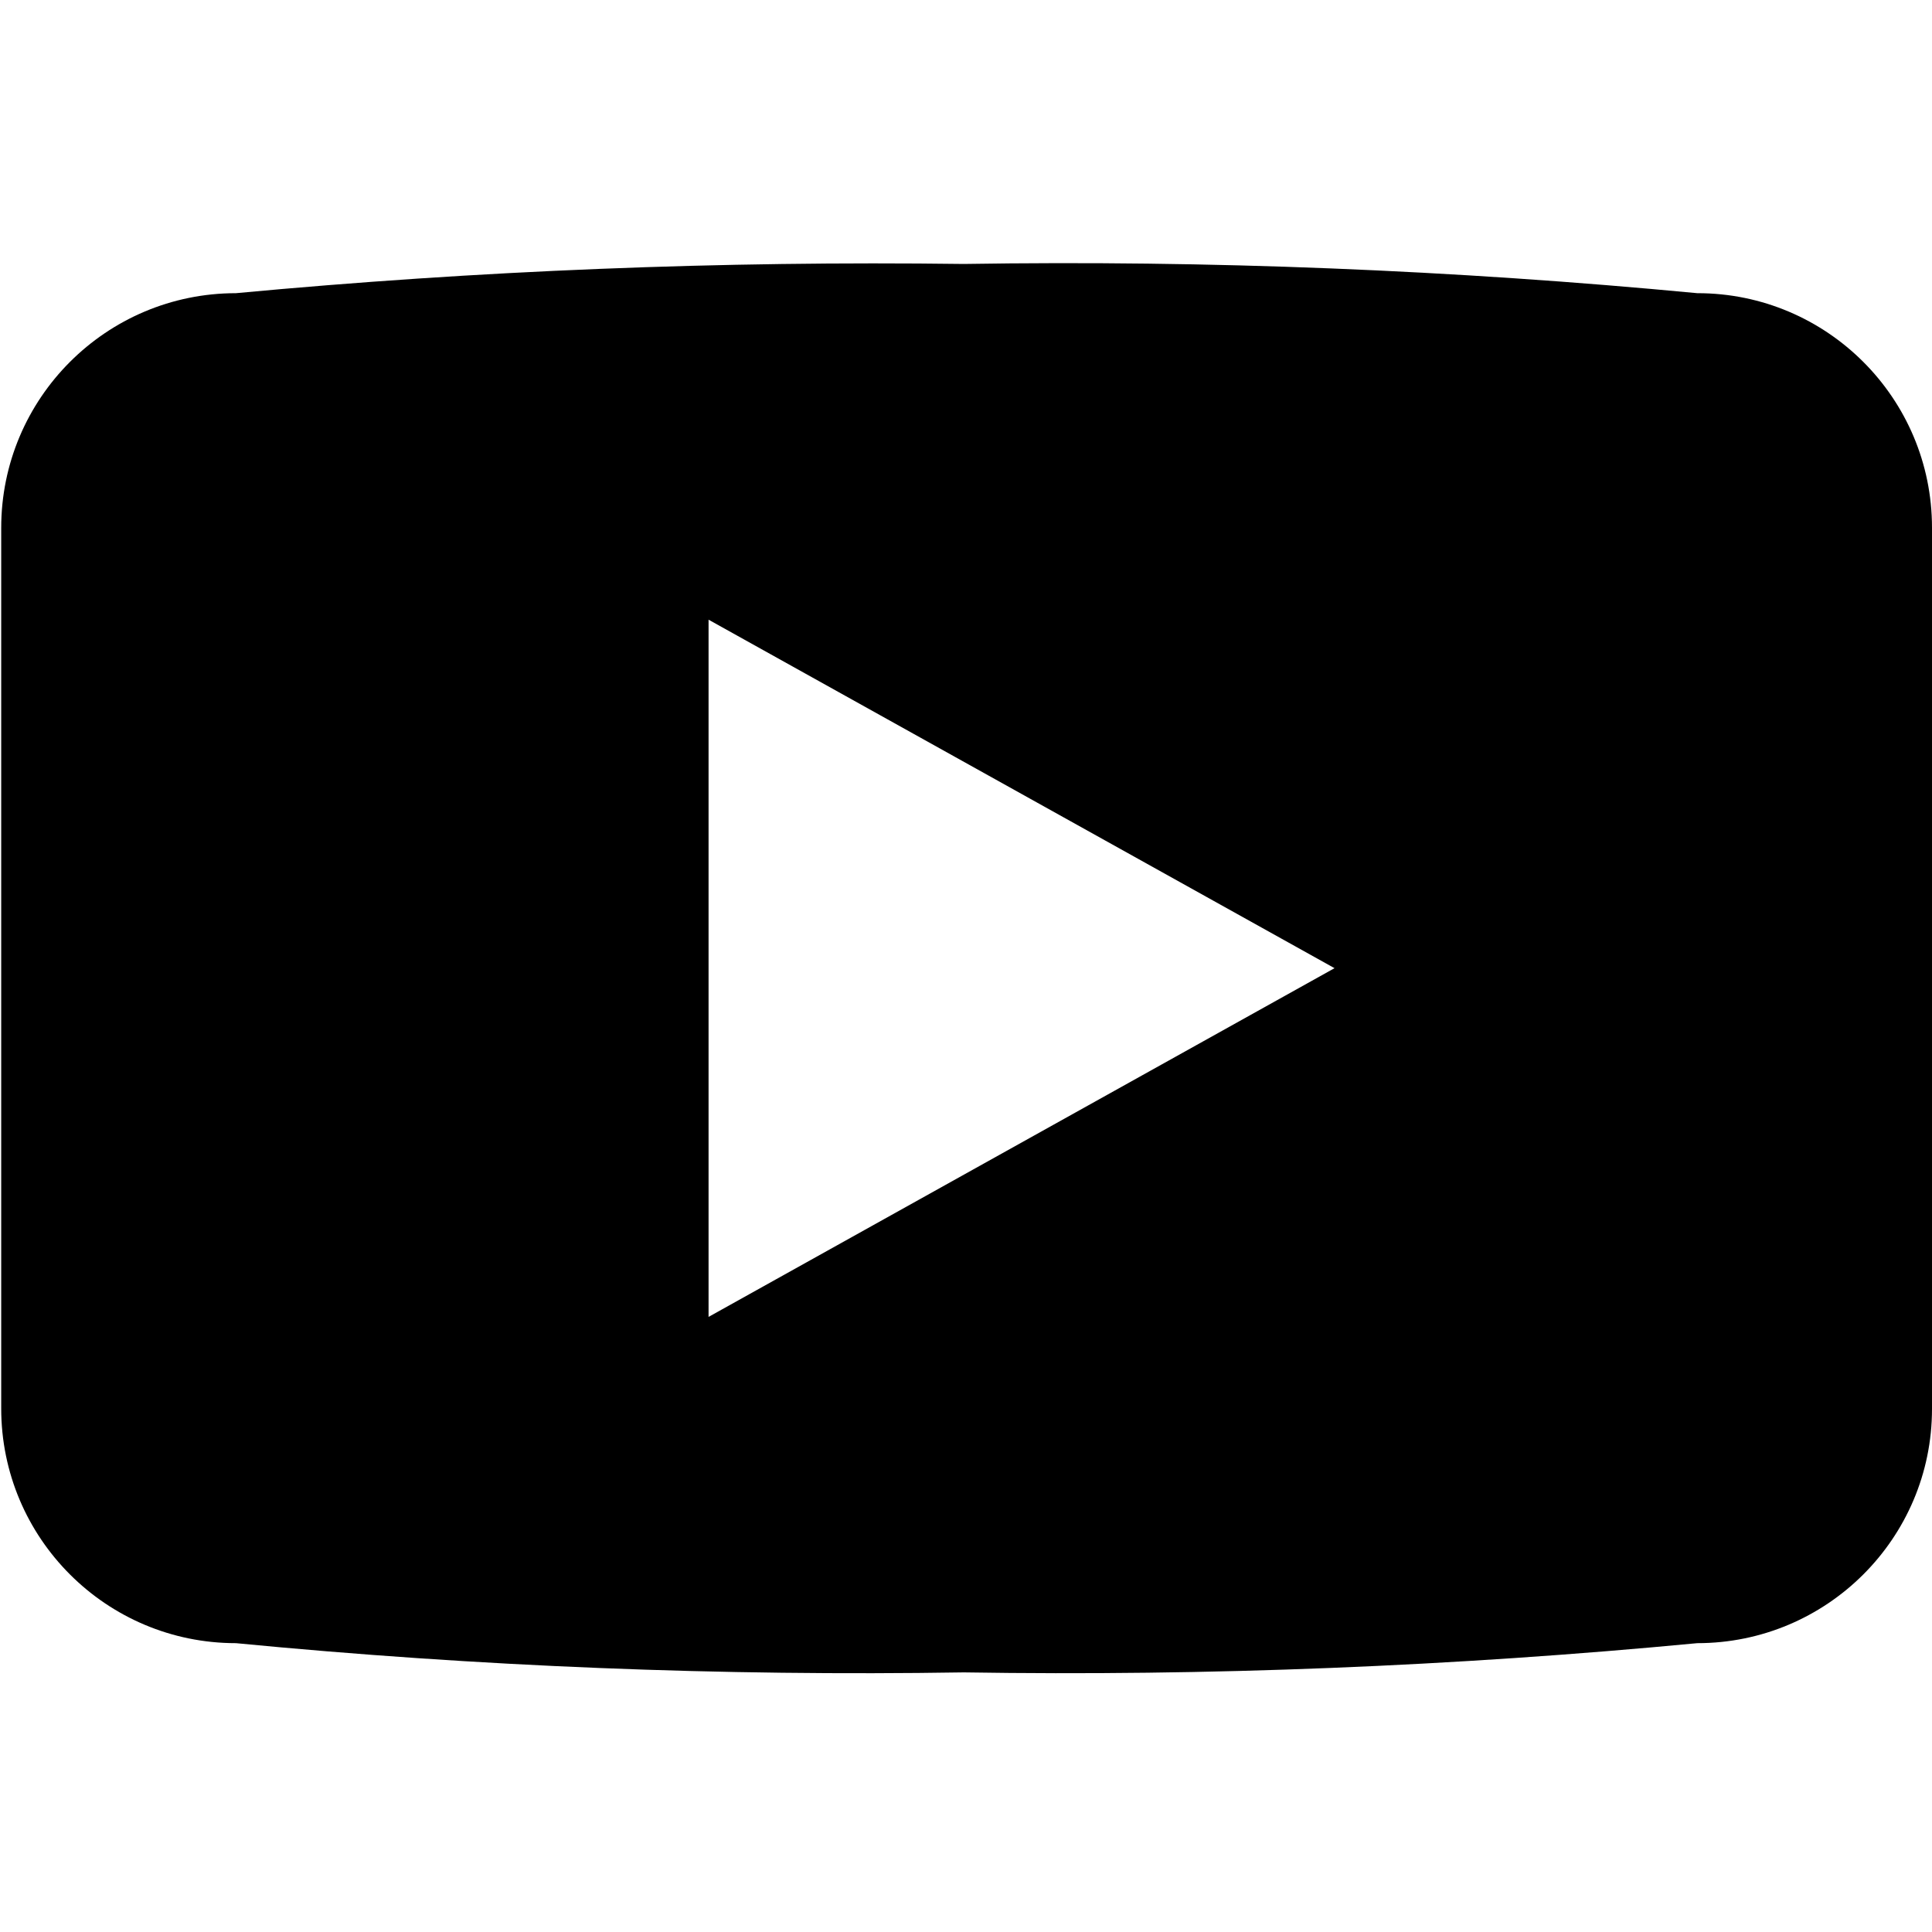 <?xml version="1.0" encoding="UTF-8"?>
<svg id="Vrstva_1" xmlns="http://www.w3.org/2000/svg" version="1.1" viewBox="0 0 800 800">
  <!-- Generator: Adobe Illustrator 30.0.0, SVG Export Plug-In . SVG Version: 2.1.1 Build 123)  -->
  <g id="Group_101">
    <path id="Path_94" d="M702.8,121.4c-100.9-9.6-202.3-13.7-303.7-12.1-100.6-1.3-201.2,2.7-301.4,12.1-53.7,0-97.2,43.5-97.2,97.2v364.6c0,53.7,43.5,97.2,97.2,97.2h0c100.2,9.7,200.8,13.7,301.4,12.1,101.4,1.6,202.8-2.5,303.7-12.1,53.6,0,97.2-43.4,97.2-97h0V218.5c0-53.6-43.5-97.1-97.1-97.1,0,0,0,0,0,0h0M293.4,545.3v-288.7l259.2,144.3-259.2,144.4Z"/>
  </g>
</svg>